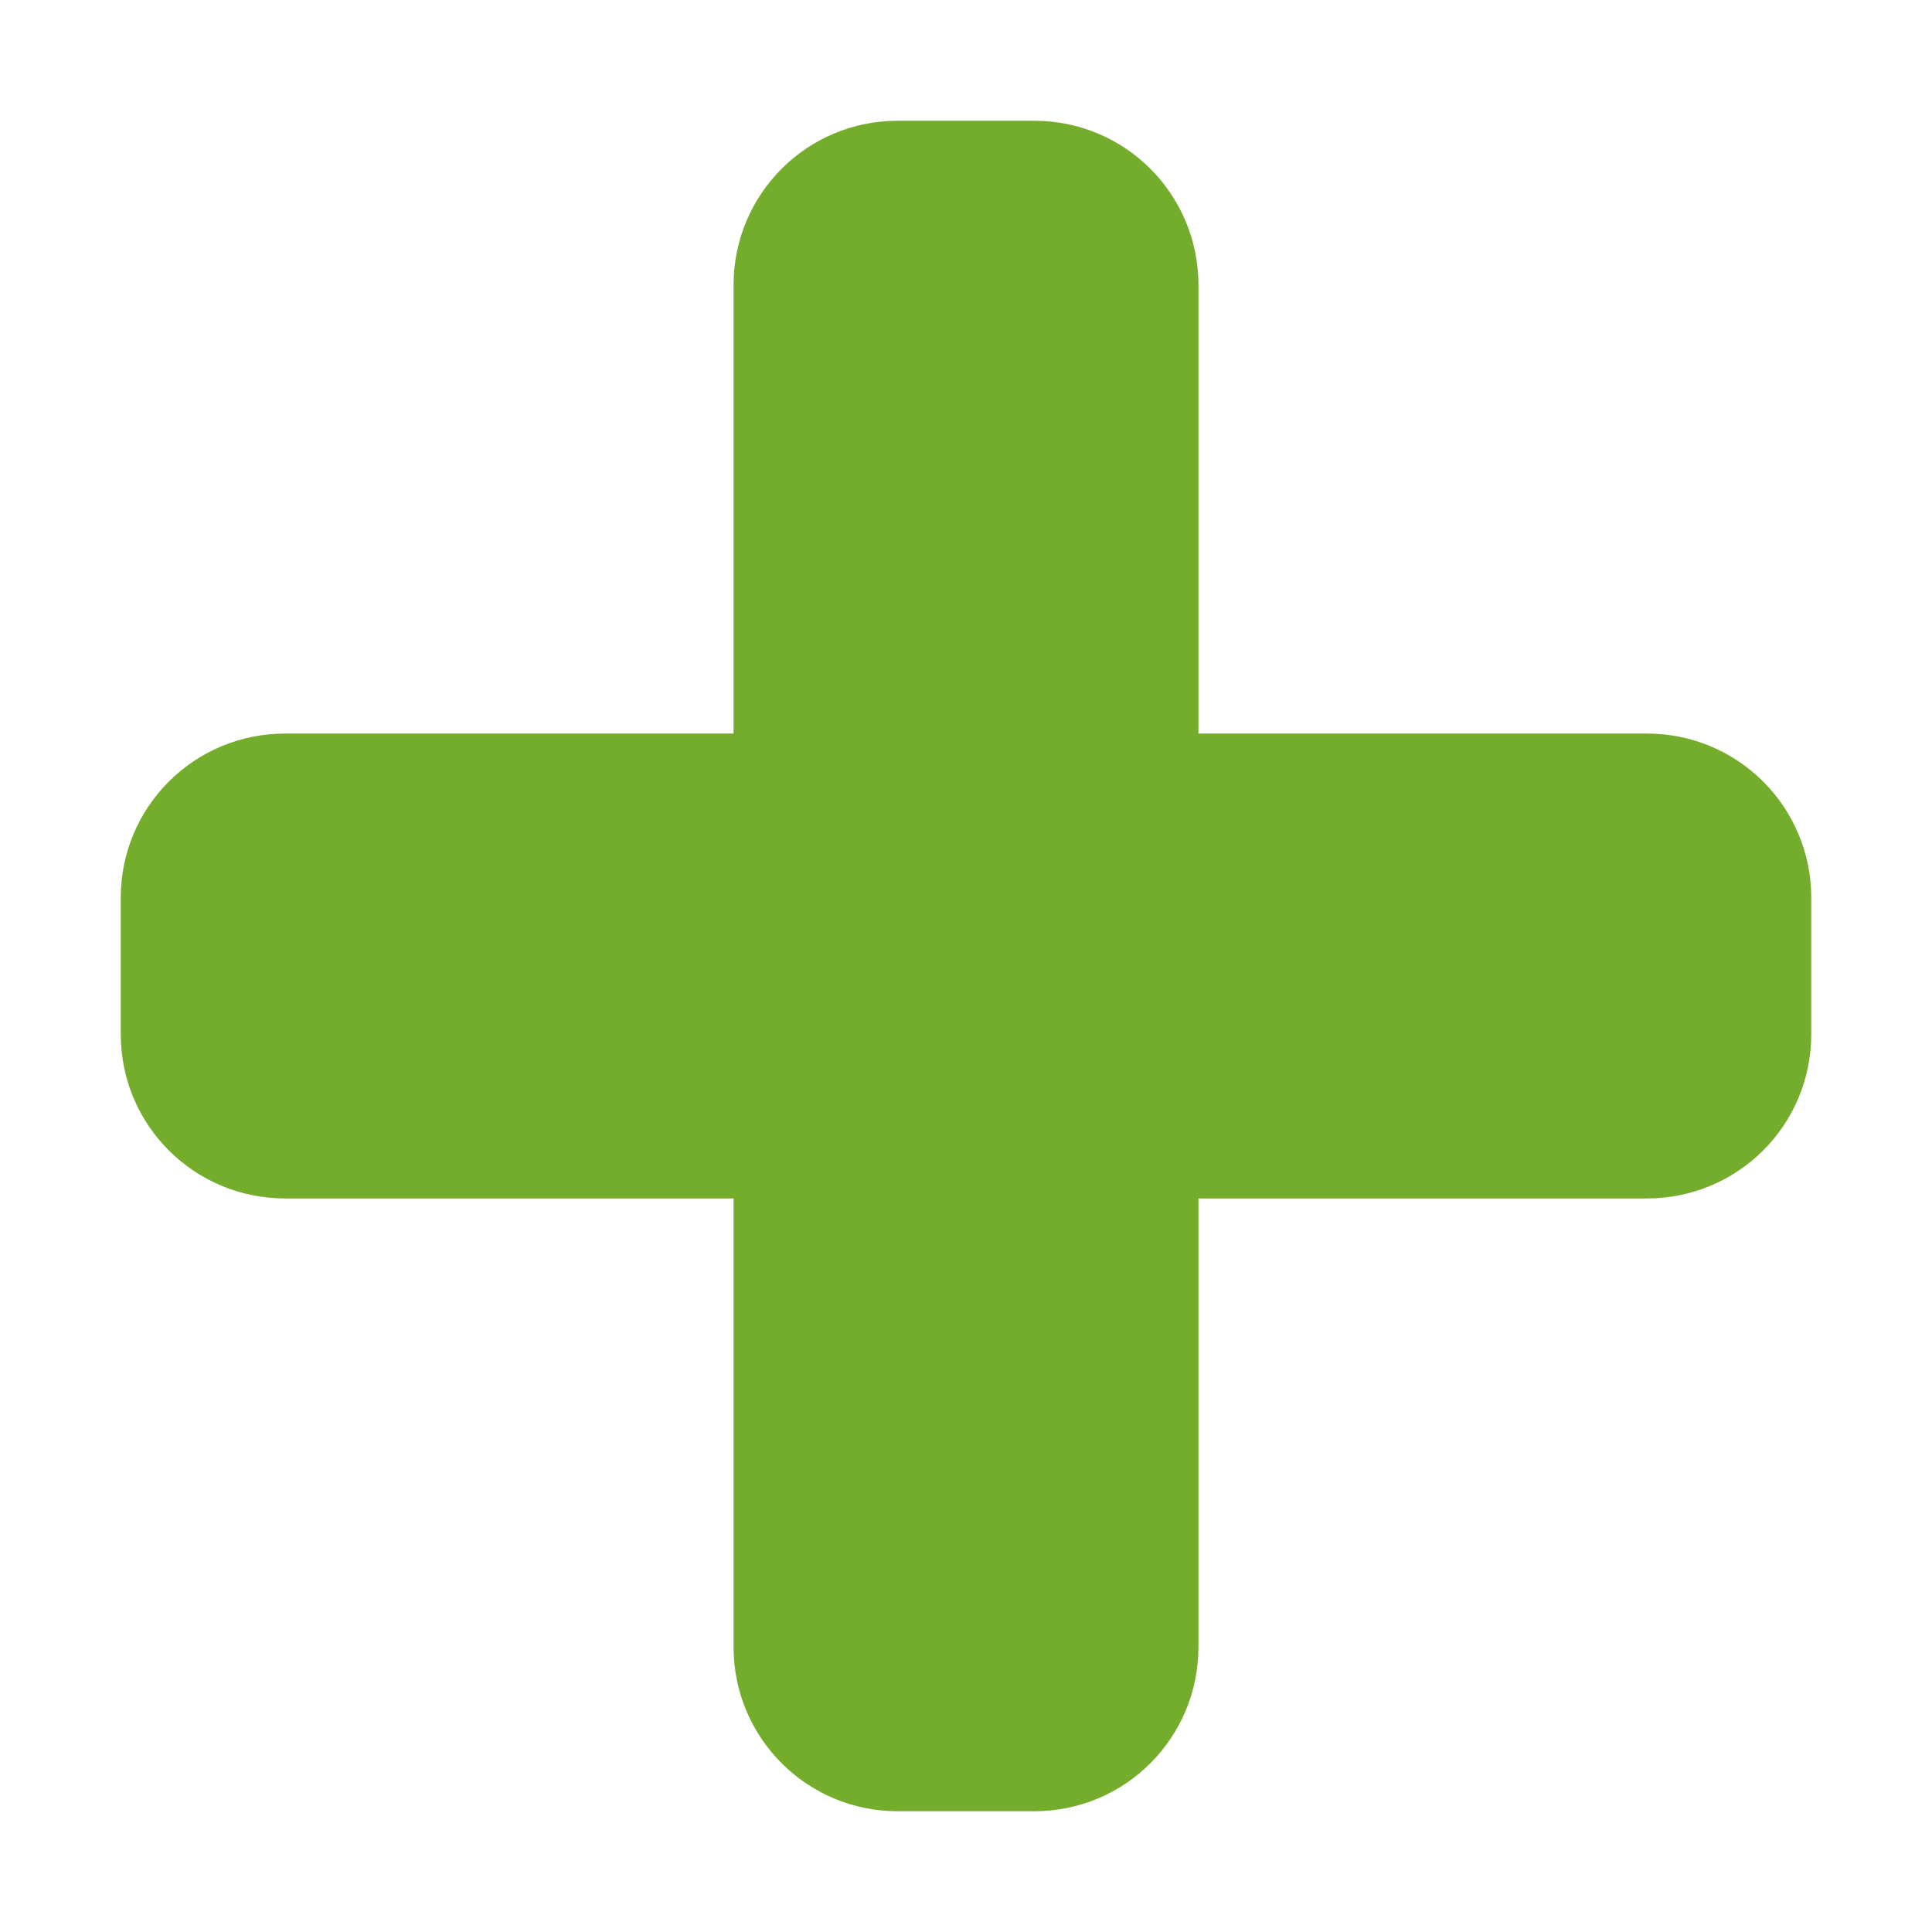 <svg width="16" height="16" viewBox="0 0 16 16" fill="none" xmlns="http://www.w3.org/2000/svg">
<path d="M13.639 6.075H9.925V2.361C9.925 1.608 9.318 1 8.565 1H7.435C6.682 1 6.075 1.608 6.075 2.361V6.075H2.361C1.608 6.075 1 6.682 1 7.435V8.565C1 9.318 1.608 9.925 2.361 9.925H6.075V13.639C6.075 14.392 6.682 15 7.435 15H8.565C9.318 15 9.925 14.392 9.925 13.639V9.925H13.639C14.392 9.925 15 9.318 15 8.565V7.435C15 6.682 14.392 6.075 13.639 6.075Z" fill="#74AD2C"/>
</svg>
